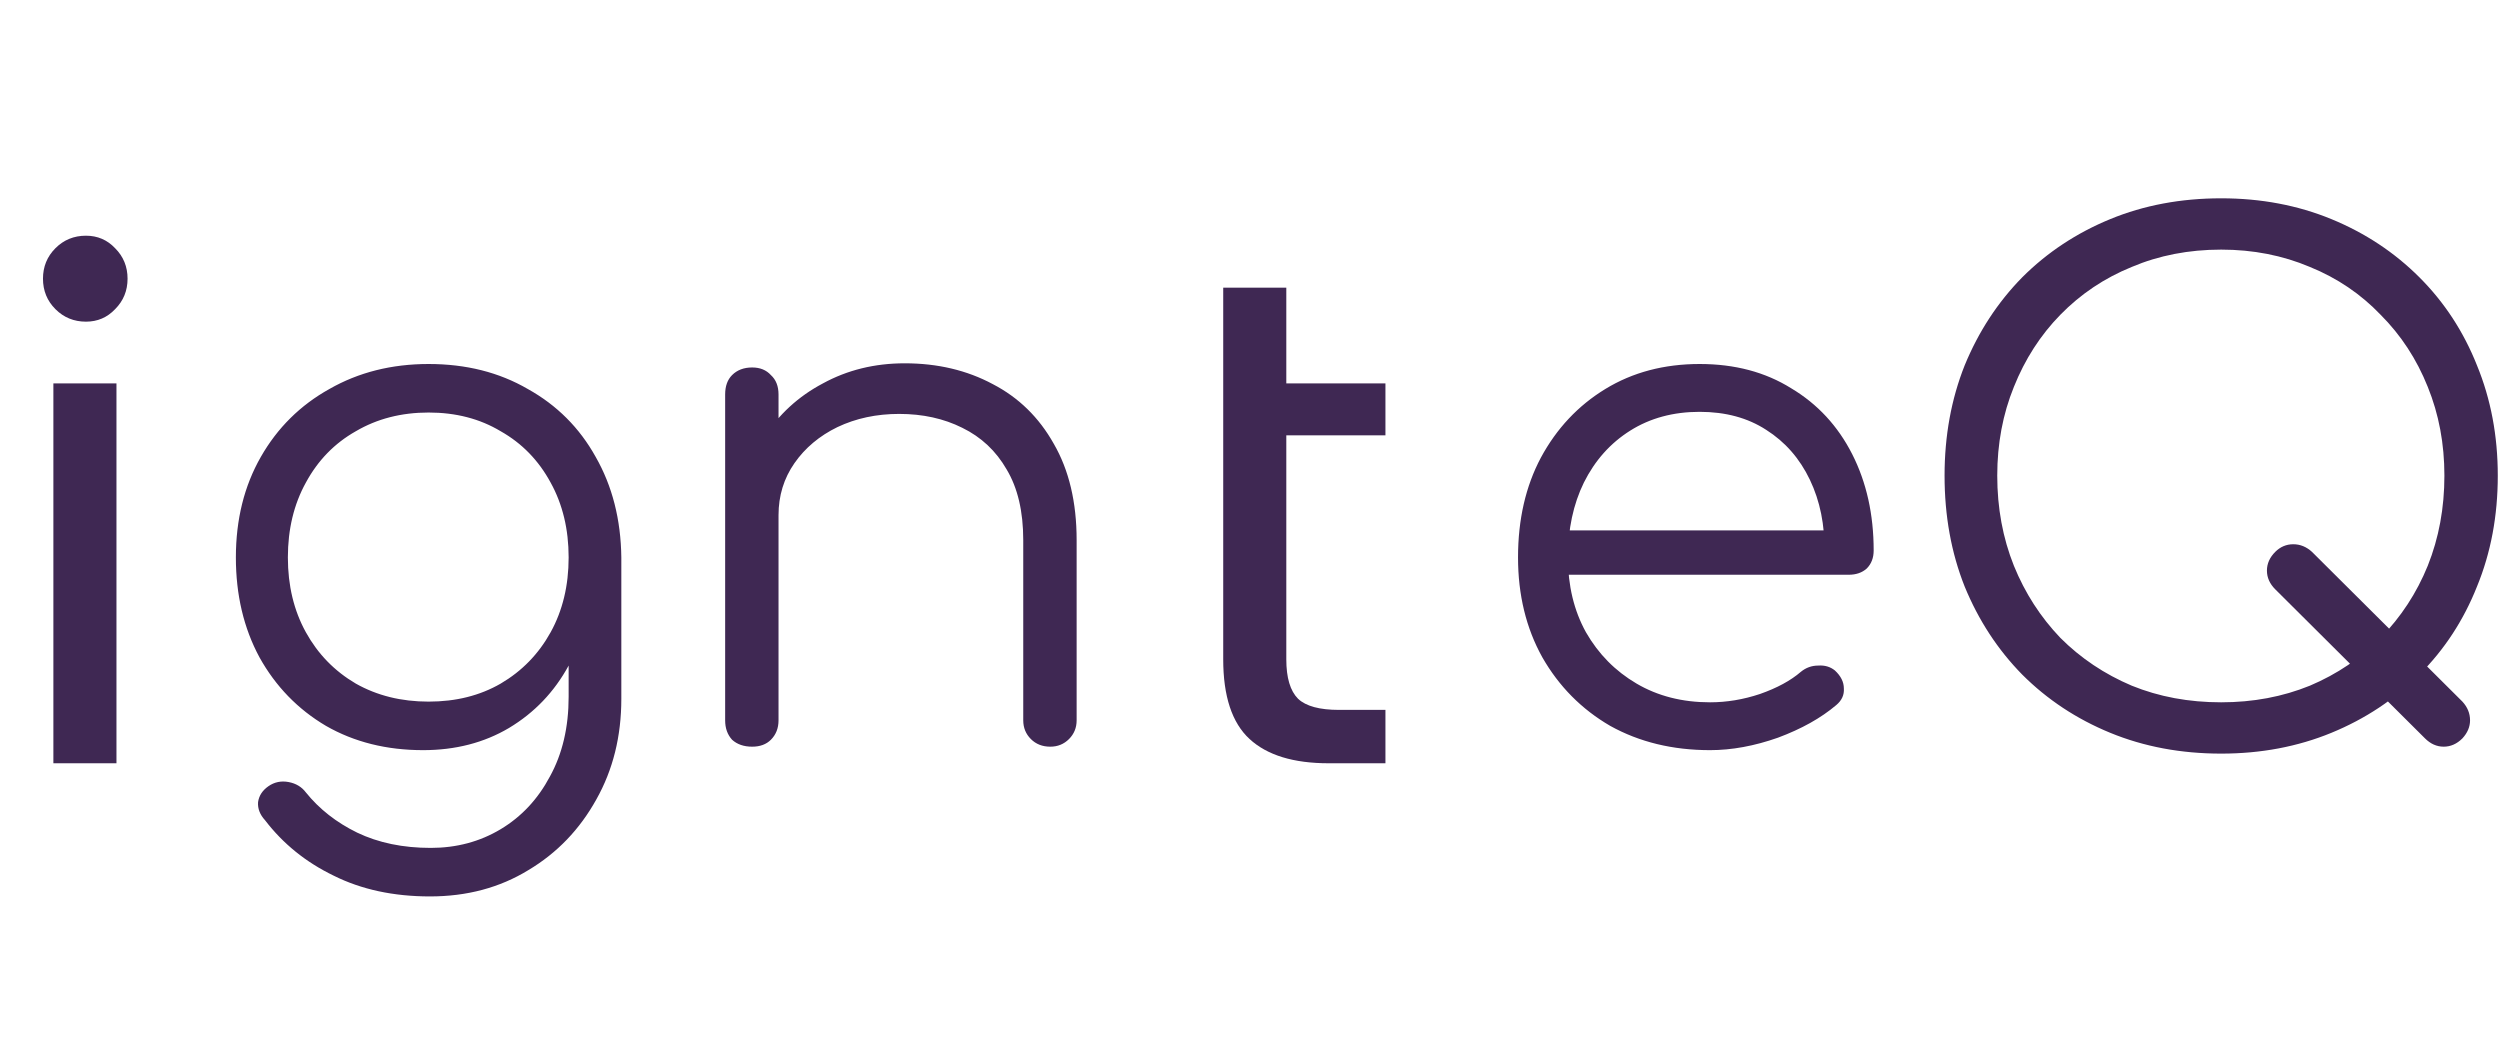 <svg width="452" height="188" viewBox="0 0 452 188" fill="none" xmlns="http://www.w3.org/2000/svg">
<path d="M76.488 135.627C69.887 135.627 64.037 134.164 58.94 131.24C53.843 128.232 49.832 124.095 46.907 118.831C44.066 113.567 42.646 107.55 42.646 100.782C42.646 93.93 44.15 87.872 47.158 82.607C50.166 77.343 54.303 73.248 59.567 70.324C64.831 67.316 70.806 65.811 77.491 65.811C84.259 65.811 90.234 67.316 95.415 70.324C100.679 73.248 104.773 77.343 107.698 82.607C110.706 87.872 112.252 93.93 112.336 100.782L106.695 103.79C106.695 109.973 105.4 115.488 102.81 120.335C100.219 125.098 96.626 128.858 92.03 131.616C87.518 134.29 82.337 135.627 76.488 135.627ZM77.742 162.074C71.14 162.074 65.333 160.82 60.319 158.314C55.305 155.89 51.169 152.548 47.91 148.286C46.991 147.283 46.573 146.197 46.657 145.027C46.824 143.857 47.451 142.897 48.537 142.144C49.623 141.392 50.835 141.142 52.172 141.392C53.509 141.643 54.553 142.27 55.305 143.273C57.729 146.281 60.82 148.704 64.581 150.542C68.424 152.381 72.853 153.3 77.867 153.3C82.546 153.3 86.766 152.172 90.526 149.916C94.287 147.659 97.253 144.484 99.426 140.39C101.682 136.295 102.81 131.49 102.81 125.975V106.923L106.445 99.654L112.336 100.782V126.351C112.336 133.12 110.832 139.178 107.823 144.526C104.815 149.957 100.721 154.219 95.54 157.311C90.359 160.486 84.426 162.074 77.742 162.074ZM77.491 126.853C82.421 126.853 86.766 125.767 90.526 123.594C94.37 121.338 97.378 118.246 99.551 114.319C101.723 110.391 102.81 105.879 102.81 100.782C102.81 95.684 101.723 91.172 99.551 87.245C97.378 83.234 94.37 80.142 90.526 77.97C86.766 75.713 82.421 74.585 77.491 74.585C72.561 74.585 68.174 75.713 64.33 77.97C60.486 80.142 57.478 83.234 55.305 87.245C53.133 91.172 52.047 95.684 52.047 100.782C52.047 105.879 53.133 110.391 55.305 114.319C57.478 118.246 60.486 121.338 64.33 123.594C68.174 125.767 72.561 126.853 77.491 126.853ZM189.892 135C188.471 135 187.301 134.54 186.382 133.621C185.463 132.702 185.003 131.574 185.003 130.237V97.648C185.003 92.467 184.001 88.206 181.995 84.863C180.073 81.521 177.399 79.014 173.973 77.343C170.631 75.672 166.829 74.836 162.567 74.836C158.473 74.836 154.754 75.63 151.412 77.218C148.153 78.805 145.563 80.978 143.641 83.735C141.719 86.493 140.758 89.626 140.758 93.136H133.864C134.031 87.872 135.452 83.192 138.126 79.098C140.8 74.92 144.351 71.661 148.78 69.321C153.208 66.898 158.139 65.686 163.57 65.686C169.503 65.686 174.809 66.939 179.488 69.446C184.168 71.87 187.845 75.463 190.518 80.226C193.276 84.989 194.655 90.796 194.655 97.648V130.237C194.655 131.574 194.195 132.702 193.276 133.621C192.357 134.54 191.229 135 189.892 135ZM135.995 135C134.491 135 133.279 134.582 132.36 133.747C131.524 132.827 131.107 131.658 131.107 130.237V71.326C131.107 69.822 131.524 68.653 132.36 67.817C133.279 66.898 134.491 66.438 135.995 66.438C137.415 66.438 138.544 66.898 139.379 67.817C140.298 68.653 140.758 69.822 140.758 71.326V130.237C140.758 131.658 140.298 132.827 139.379 133.747C138.544 134.582 137.415 135 135.995 135ZM309.179 135.627C302.41 135.627 296.394 134.164 291.13 131.24C285.949 128.232 281.854 124.095 278.846 118.831C275.921 113.567 274.459 107.55 274.459 100.782C274.459 93.93 275.838 87.913 278.595 82.733C281.436 77.468 285.322 73.332 290.252 70.324C295.182 67.316 300.864 65.811 307.299 65.811C313.649 65.811 319.164 67.274 323.844 70.198C328.607 73.04 332.283 77.009 334.874 82.106C337.464 87.203 338.759 93.011 338.759 99.528C338.759 100.865 338.342 101.952 337.506 102.787C336.67 103.539 335.584 103.915 334.247 103.915H280.977V95.893H335.25L329.86 99.779C329.944 94.933 329.066 90.587 327.228 86.743C325.39 82.9 322.757 79.891 319.331 77.719C315.989 75.546 311.978 74.46 307.299 74.46C302.536 74.46 298.358 75.588 294.764 77.844C291.171 80.1 288.372 83.234 286.367 87.245C284.445 91.172 283.484 95.684 283.484 100.782C283.484 105.879 284.57 110.391 286.743 114.319C288.999 118.246 292.049 121.338 295.893 123.594C299.736 125.85 304.165 126.978 309.179 126.978C312.187 126.978 315.195 126.477 318.203 125.474C321.295 124.388 323.76 123.051 325.598 121.463C326.518 120.711 327.562 120.335 328.732 120.335C329.902 120.251 330.905 120.544 331.74 121.212C332.827 122.215 333.37 123.301 333.37 124.471C333.453 125.641 332.994 126.644 331.991 127.48C329.233 129.819 325.724 131.783 321.462 133.371C317.201 134.875 313.106 135.627 309.179 135.627ZM438.438 133.496L411.364 106.547C410.362 105.545 409.86 104.417 409.86 103.163C409.86 101.91 410.362 100.782 411.364 99.779C412.284 98.86 413.37 98.4 414.623 98.4C415.877 98.4 417.005 98.86 418.008 99.779L445.207 126.853C446.126 127.856 446.585 128.984 446.585 130.237C446.585 131.407 446.126 132.493 445.207 133.496C444.204 134.499 443.076 135 441.822 135C440.569 135 439.441 134.499 438.438 133.496ZM401.588 136.253C394.318 136.253 387.633 135 381.533 132.493C375.433 129.986 370.127 126.477 365.615 121.964C361.186 117.452 357.718 112.146 355.211 106.046C352.788 99.946 351.577 93.261 351.577 85.992C351.577 78.805 352.788 72.162 355.211 66.062C357.718 59.962 361.186 54.656 365.615 50.144C370.127 45.632 375.433 42.122 381.533 39.615C387.633 37.108 394.318 35.855 401.588 35.855C408.774 35.855 415.417 37.108 421.517 39.615C427.617 42.122 432.923 45.632 437.435 50.144C441.948 54.656 445.416 59.962 447.839 66.062C450.346 72.162 451.599 78.805 451.599 85.992C451.599 93.261 450.346 99.946 447.839 106.046C445.416 112.146 441.948 117.452 437.435 121.964C432.923 126.477 427.617 129.986 421.517 132.493C415.417 135 408.774 136.253 401.588 136.253ZM401.588 126.978C407.353 126.978 412.701 125.975 417.631 123.97C422.562 121.881 426.823 118.998 430.416 115.321C434.093 111.561 436.934 107.216 438.94 102.286C440.945 97.272 441.948 91.841 441.948 85.992C441.948 80.226 440.945 74.878 438.94 69.948C436.934 64.934 434.093 60.589 430.416 56.912C426.823 53.152 422.562 50.269 417.631 48.264C412.701 46.175 407.353 45.13 401.588 45.13C395.739 45.13 390.349 46.175 385.419 48.264C380.489 50.269 376.185 53.152 372.509 56.912C368.915 60.589 366.116 64.934 364.111 69.948C362.105 74.878 361.102 80.226 361.102 85.992C361.102 91.841 362.105 97.272 364.111 102.286C366.116 107.216 368.915 111.561 372.509 115.321C376.185 118.998 380.489 121.881 385.419 123.97C390.349 125.975 395.739 126.978 401.588 126.978Z" fill="#3F2853"/>
<path d="M15.542 58.157C13.37 58.157 11.531 57.405 10.027 55.901C8.523 54.397 7.771 52.559 7.771 50.386C7.771 48.214 8.523 46.375 10.027 44.871C11.531 43.367 13.37 42.615 15.542 42.615C17.631 42.615 19.386 43.367 20.807 44.871C22.311 46.375 23.063 48.214 23.063 50.386C23.063 52.559 22.311 54.397 20.807 55.901C19.386 57.405 17.631 58.157 15.542 58.157ZM21.057 69.313V138H9.651V69.313H21.057Z" fill="#3F2853"/>
<path d="M232.564 78.713V119.199C232.564 122.541 233.275 124.923 234.695 126.343C236.116 127.68 238.581 128.349 242.09 128.349H250.488V138H240.21C233.859 138 229.097 136.538 225.921 133.613C222.746 130.688 221.158 125.884 221.158 119.199V78.713V69.313V52.016H232.564V69.313H250.488V78.713H232.564Z" fill="#3F2853"/>
</svg>
